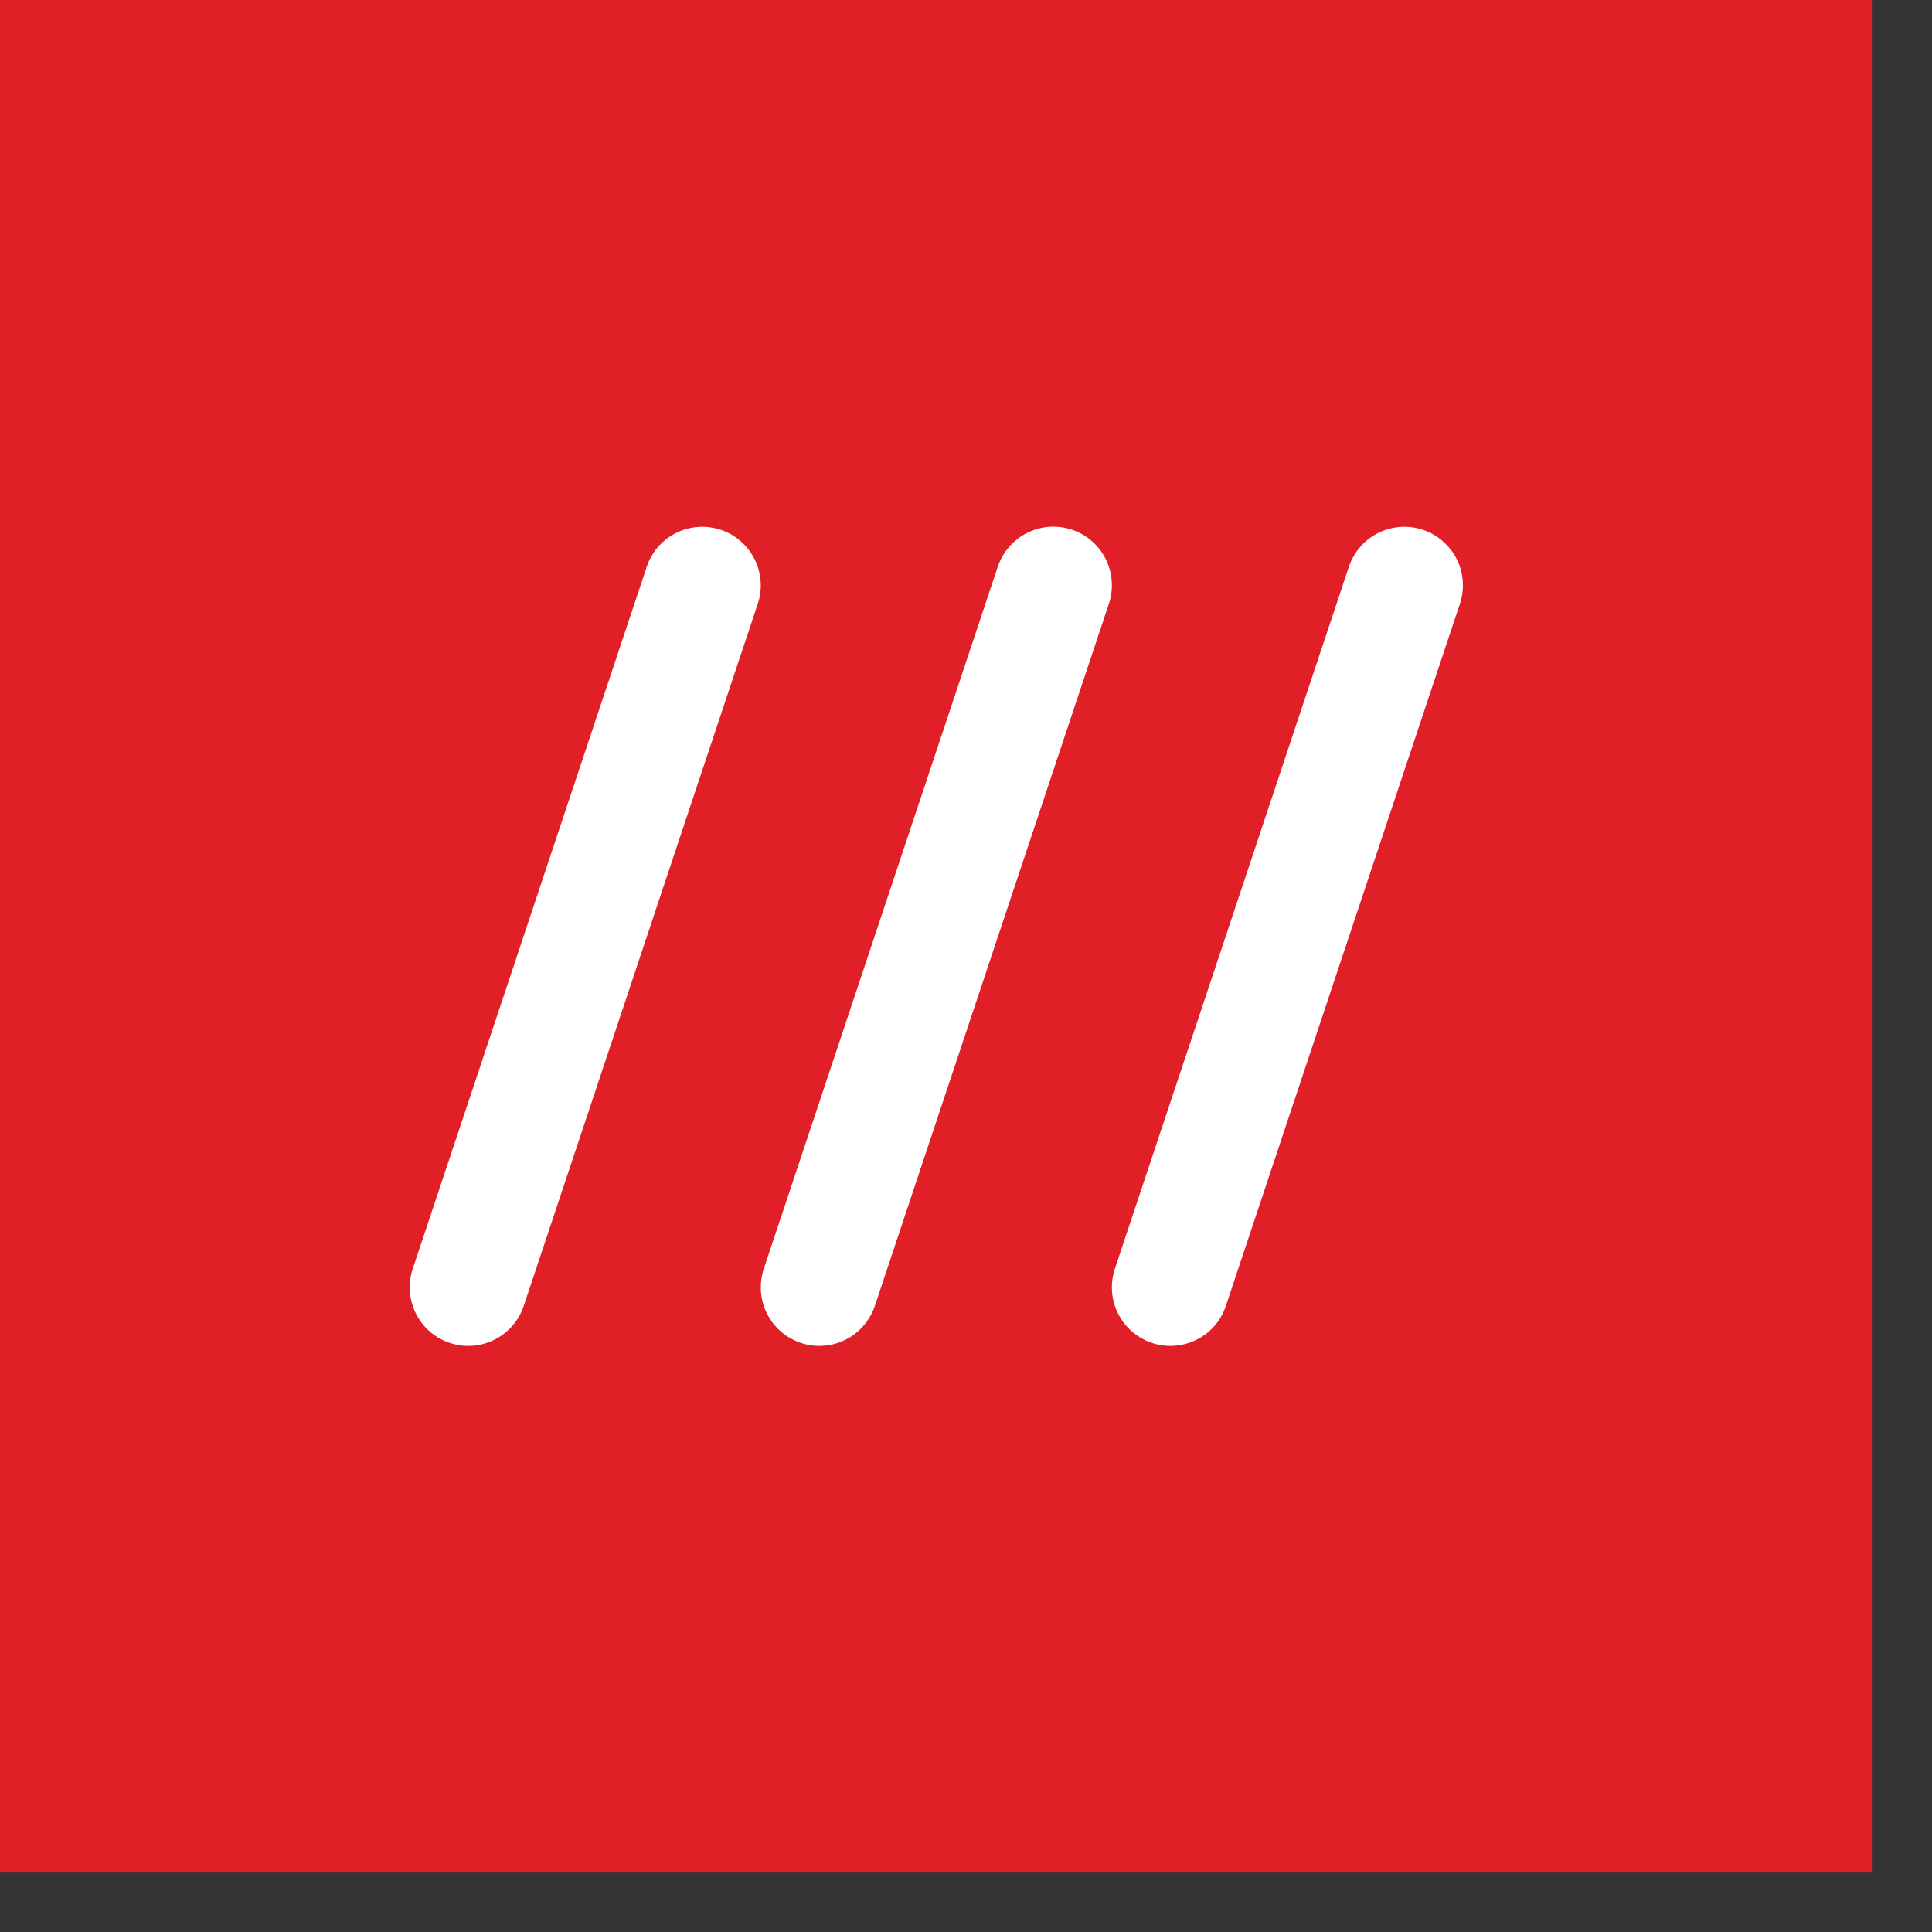 <svg width="26" height="26" viewBox="0 0 26 26" fill="none" xmlns="http://www.w3.org/2000/svg">
<rect x="0" y="0" width="26" height="26" fill="#333333" stroke="none"/>
<g id="Group 3">
<path id="Vector" d="M25.201 0H0V25.201H25.201V0Z" fill="#E11F26"/>
<path id="Vector_2" d="M11.025 18.113C10.901 18.113 10.778 18.083 10.667 18.026C10.556 17.97 10.46 17.887 10.387 17.786C10.314 17.685 10.266 17.568 10.247 17.444C10.229 17.321 10.239 17.195 10.278 17.077L13.428 7.626C13.495 7.428 13.637 7.264 13.823 7.171C14.01 7.078 14.227 7.062 14.425 7.128C14.623 7.194 14.787 7.337 14.88 7.523C14.973 7.71 14.989 7.927 14.923 8.125L11.773 17.575C11.72 17.732 11.62 17.868 11.486 17.965C11.352 18.061 11.191 18.113 11.025 18.113Z" fill="white"/>
<path id="Vector_3" d="M6.301 18.113C6.176 18.113 6.053 18.083 5.942 18.026C5.831 17.969 5.735 17.887 5.662 17.786C5.59 17.684 5.542 17.567 5.523 17.444C5.504 17.321 5.514 17.195 5.554 17.076L8.704 7.626C8.77 7.428 8.912 7.265 9.099 7.172C9.286 7.079 9.502 7.064 9.7 7.13C9.897 7.196 10.061 7.338 10.154 7.524C10.248 7.711 10.264 7.927 10.198 8.125L7.048 17.575C6.996 17.732 6.895 17.868 6.761 17.965C6.627 18.061 6.466 18.113 6.301 18.113Z" fill="white"/>
<path id="Vector_4" d="M15.75 18.113C15.625 18.113 15.502 18.083 15.392 18.026C15.28 17.969 15.185 17.887 15.112 17.786C15.039 17.684 14.991 17.567 14.972 17.444C14.953 17.321 14.964 17.195 15.003 17.076L18.153 7.626C18.22 7.428 18.362 7.265 18.548 7.172C18.735 7.079 18.951 7.064 19.149 7.13C19.347 7.196 19.51 7.338 19.604 7.524C19.697 7.711 19.713 7.927 19.647 8.125L16.497 17.575C16.445 17.732 16.345 17.868 16.211 17.965C16.076 18.061 15.915 18.113 15.75 18.113Z" fill="white"/>
</g>
</svg>
